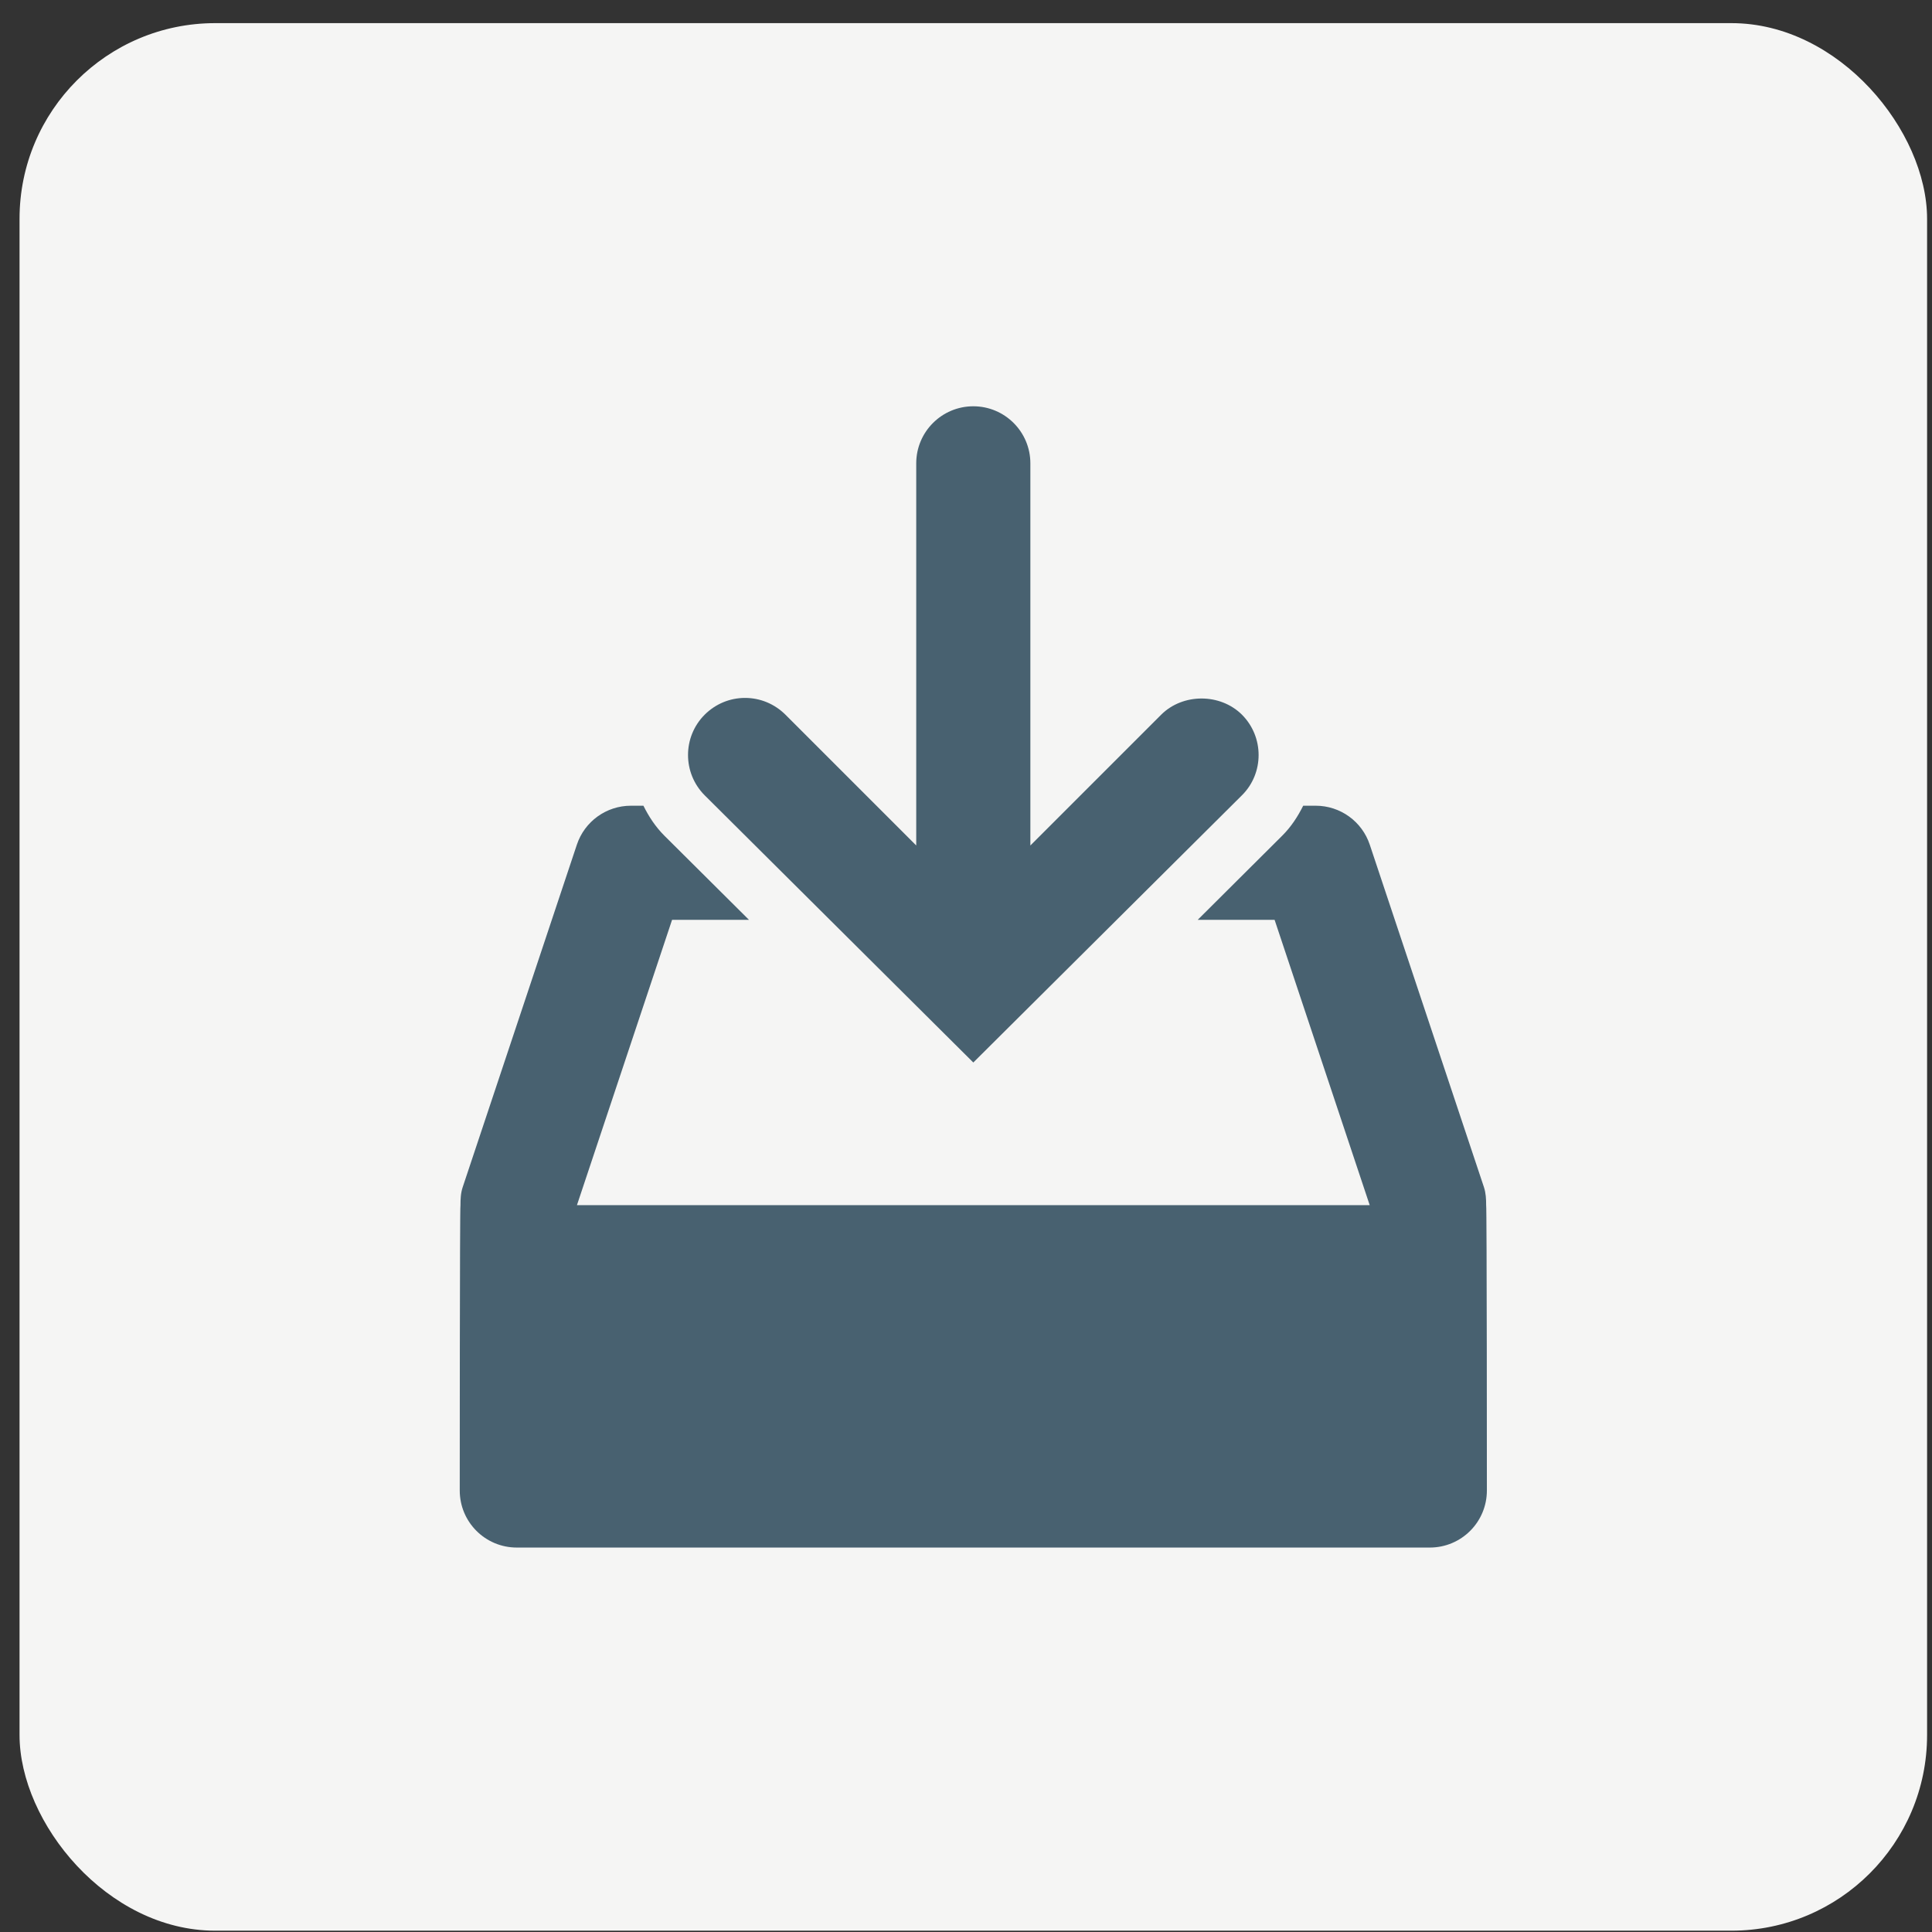 <svg width="79" height="79" viewBox="0 0 79 79" fill="none" xmlns="http://www.w3.org/2000/svg">
<rect x="0" y="0" width="79" height="79" fill="#333333" stroke="none"/>
<rect x="0.799" y="0.946" width="78" height="78" rx="8" fill="#F5F5F4"/>
<path d="M50.782 29.222C50.341 28.784 49.736 28.562 49.132 28.562C48.528 28.562 47.923 28.784 47.483 29.222L42.132 34.572V18.946C42.132 17.658 41.087 16.613 39.799 16.613C38.511 16.613 37.465 17.658 37.465 18.946V34.572L32.115 29.222C31.674 28.784 31.088 28.538 30.465 28.538C29.843 28.538 29.257 28.784 28.816 29.222C27.906 30.132 27.906 31.611 28.816 32.522L39.799 43.446L50.786 32.517C51.692 31.614 51.692 30.132 50.782 29.222Z" fill="#486170"/>
<path d="M60.769 49.28C60.769 49.035 60.759 48.787 60.678 48.542L56.011 34.542C55.694 33.588 54.804 32.946 53.799 32.946H53.288C53.069 33.385 52.798 33.805 52.431 34.171L48.974 37.613H52.119L56.008 49.28H23.591L27.481 37.613H30.627L27.166 34.171C26.8 33.805 26.527 33.385 26.31 32.946H25.799C24.793 32.946 23.904 33.588 23.587 34.542L18.92 48.542C18.838 48.787 18.829 49.035 18.829 49.28C18.799 49.28 18.799 60.946 18.799 60.946C18.799 62.237 19.842 63.28 21.132 63.28H58.465C59.756 63.28 60.799 62.237 60.799 60.946C60.799 60.946 60.799 49.28 60.769 49.28Z" fill="#486170"/>
</svg>
